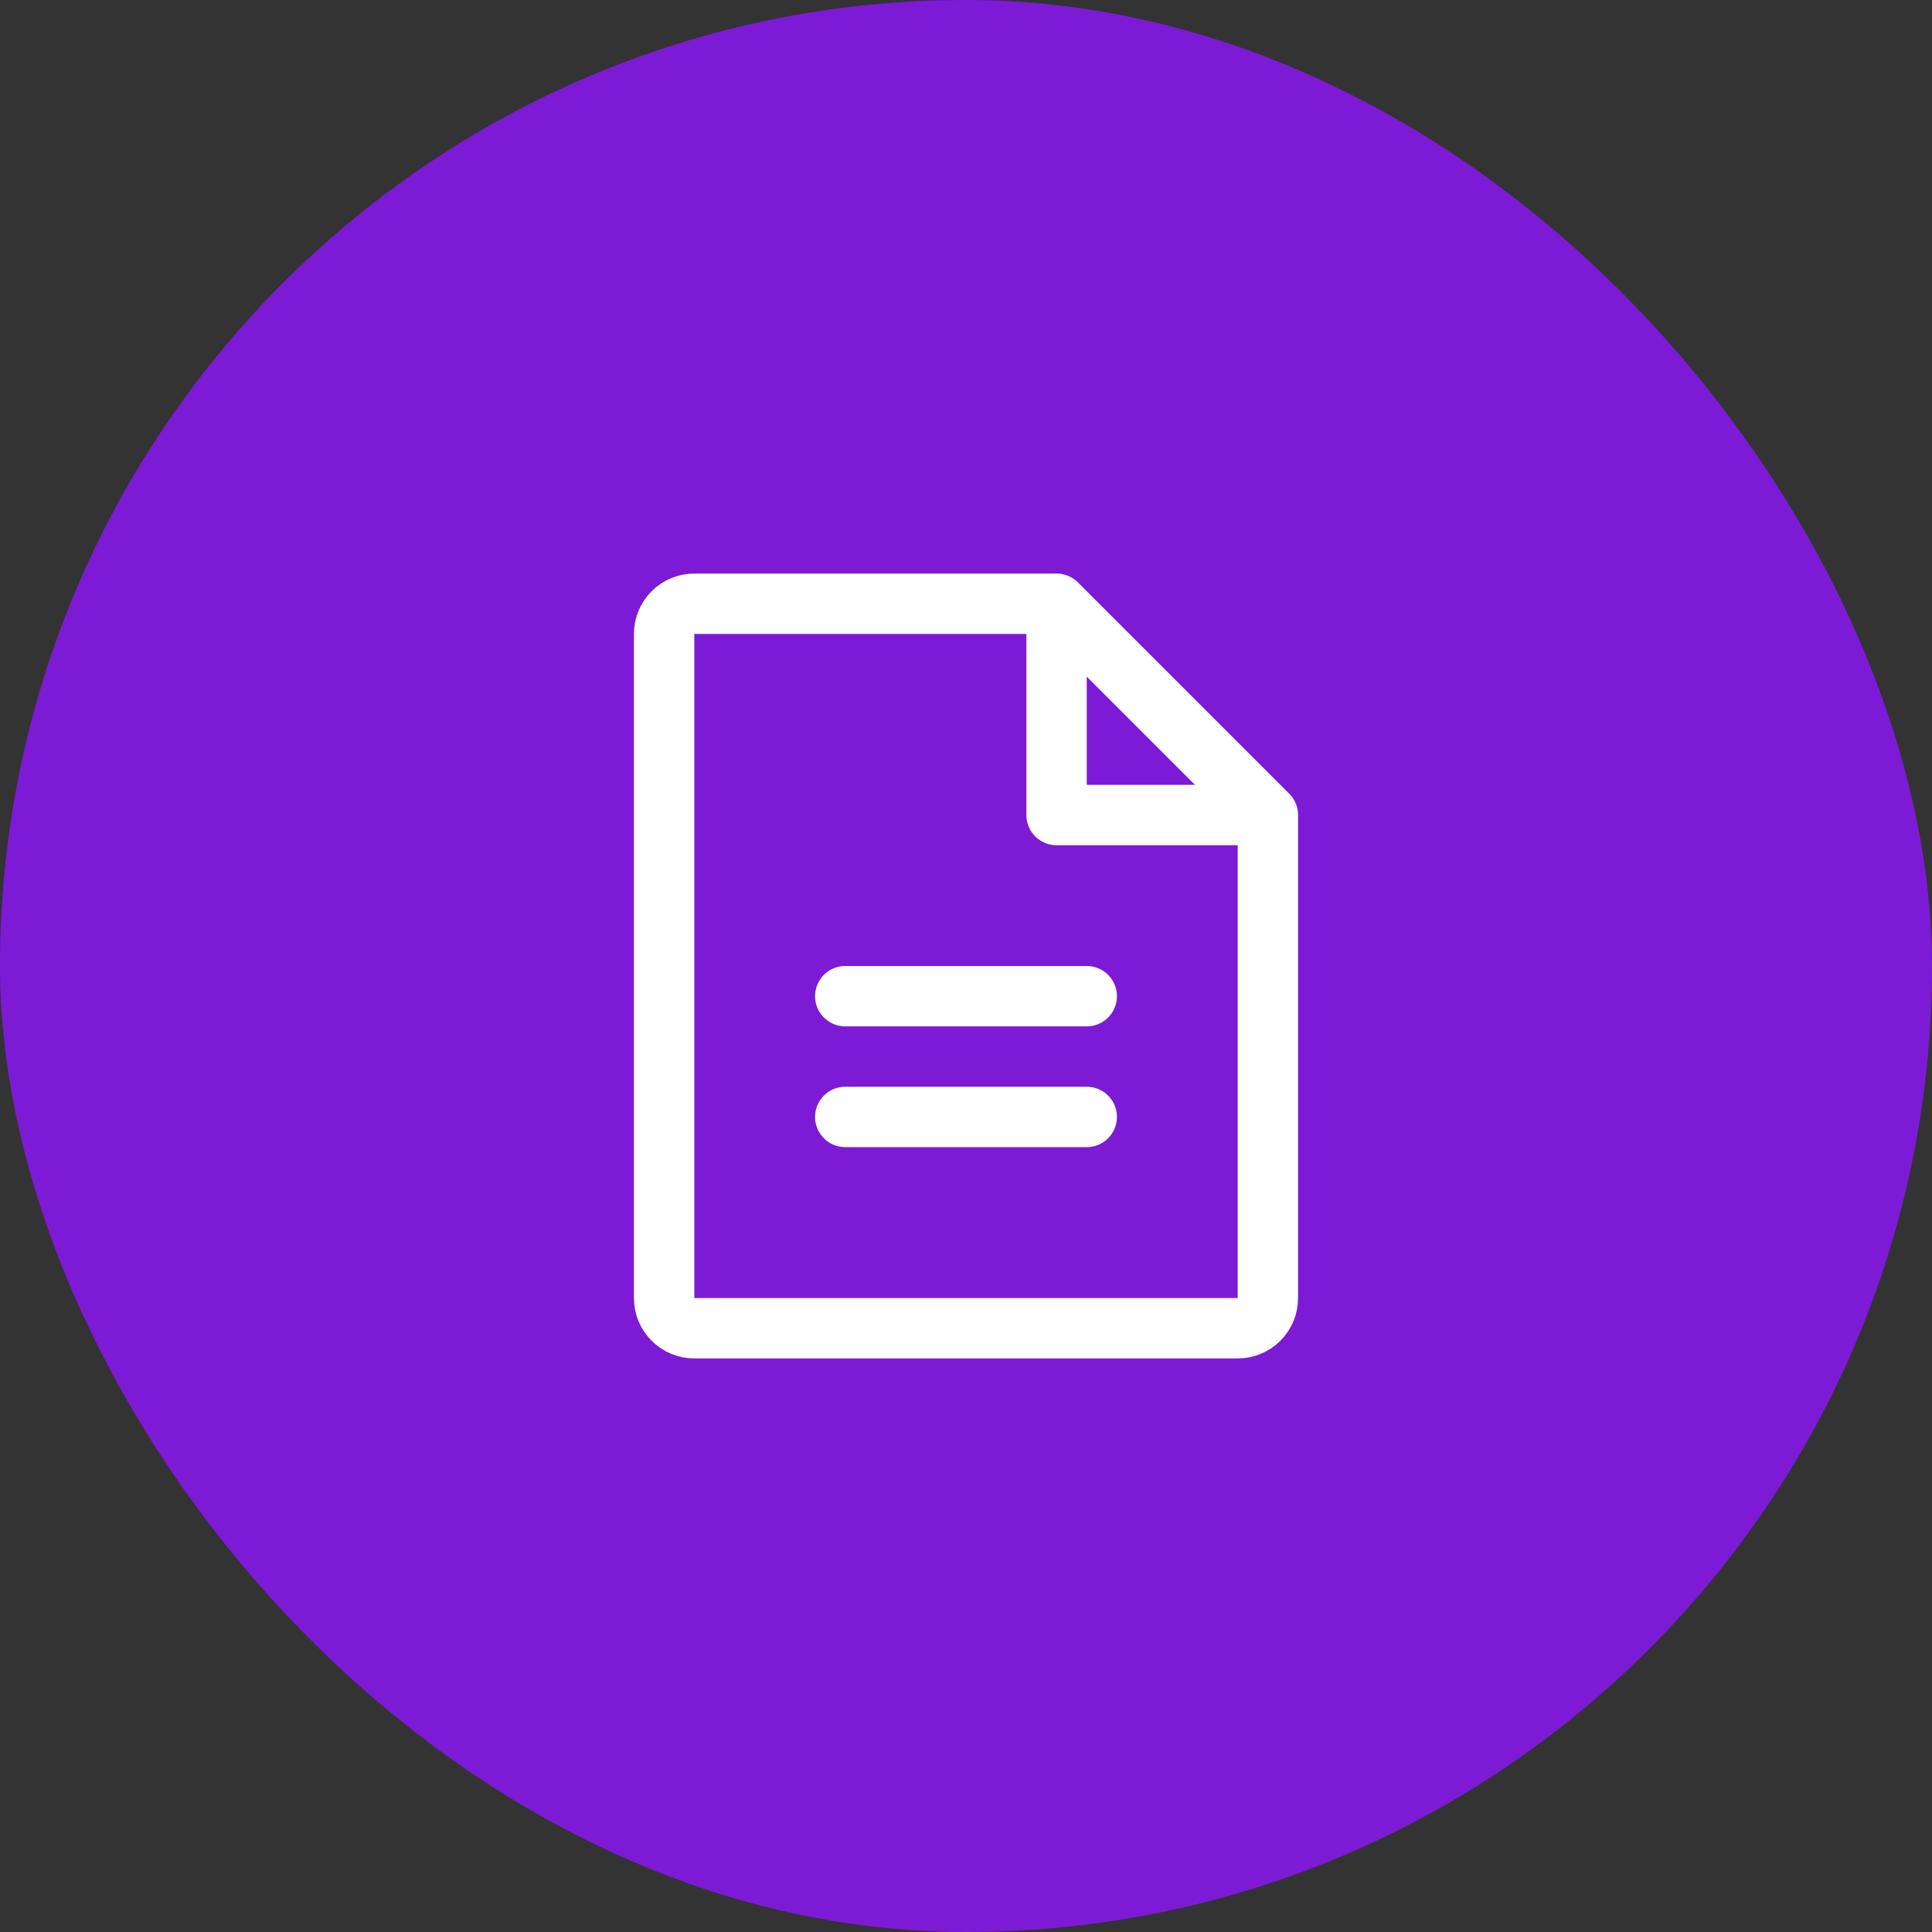 <svg xmlns="http://www.w3.org/2000/svg" width="64" height="64" viewBox="0 0 64 64" fill="none"><rect x="0" y="0" width="64" height="64" fill="#333333" stroke="none"/><rect width="64" height="64" rx="32" fill="#7D1AD6"></rect><path d="M35 20H23C22.735 20 22.48 20.105 22.293 20.293C22.105 20.48 22 20.735 22 21V43C22 43.265 22.105 43.52 22.293 43.707C22.48 43.895 22.735 44 23 44H41C41.265 44 41.52 43.895 41.707 43.707C41.895 43.52 42 43.265 42 43V27M35 20L42 27M35 20V27H42M28 33H36M28 37H36" stroke="white" stroke-width="2" stroke-linecap="round" stroke-linejoin="round"></path></svg>